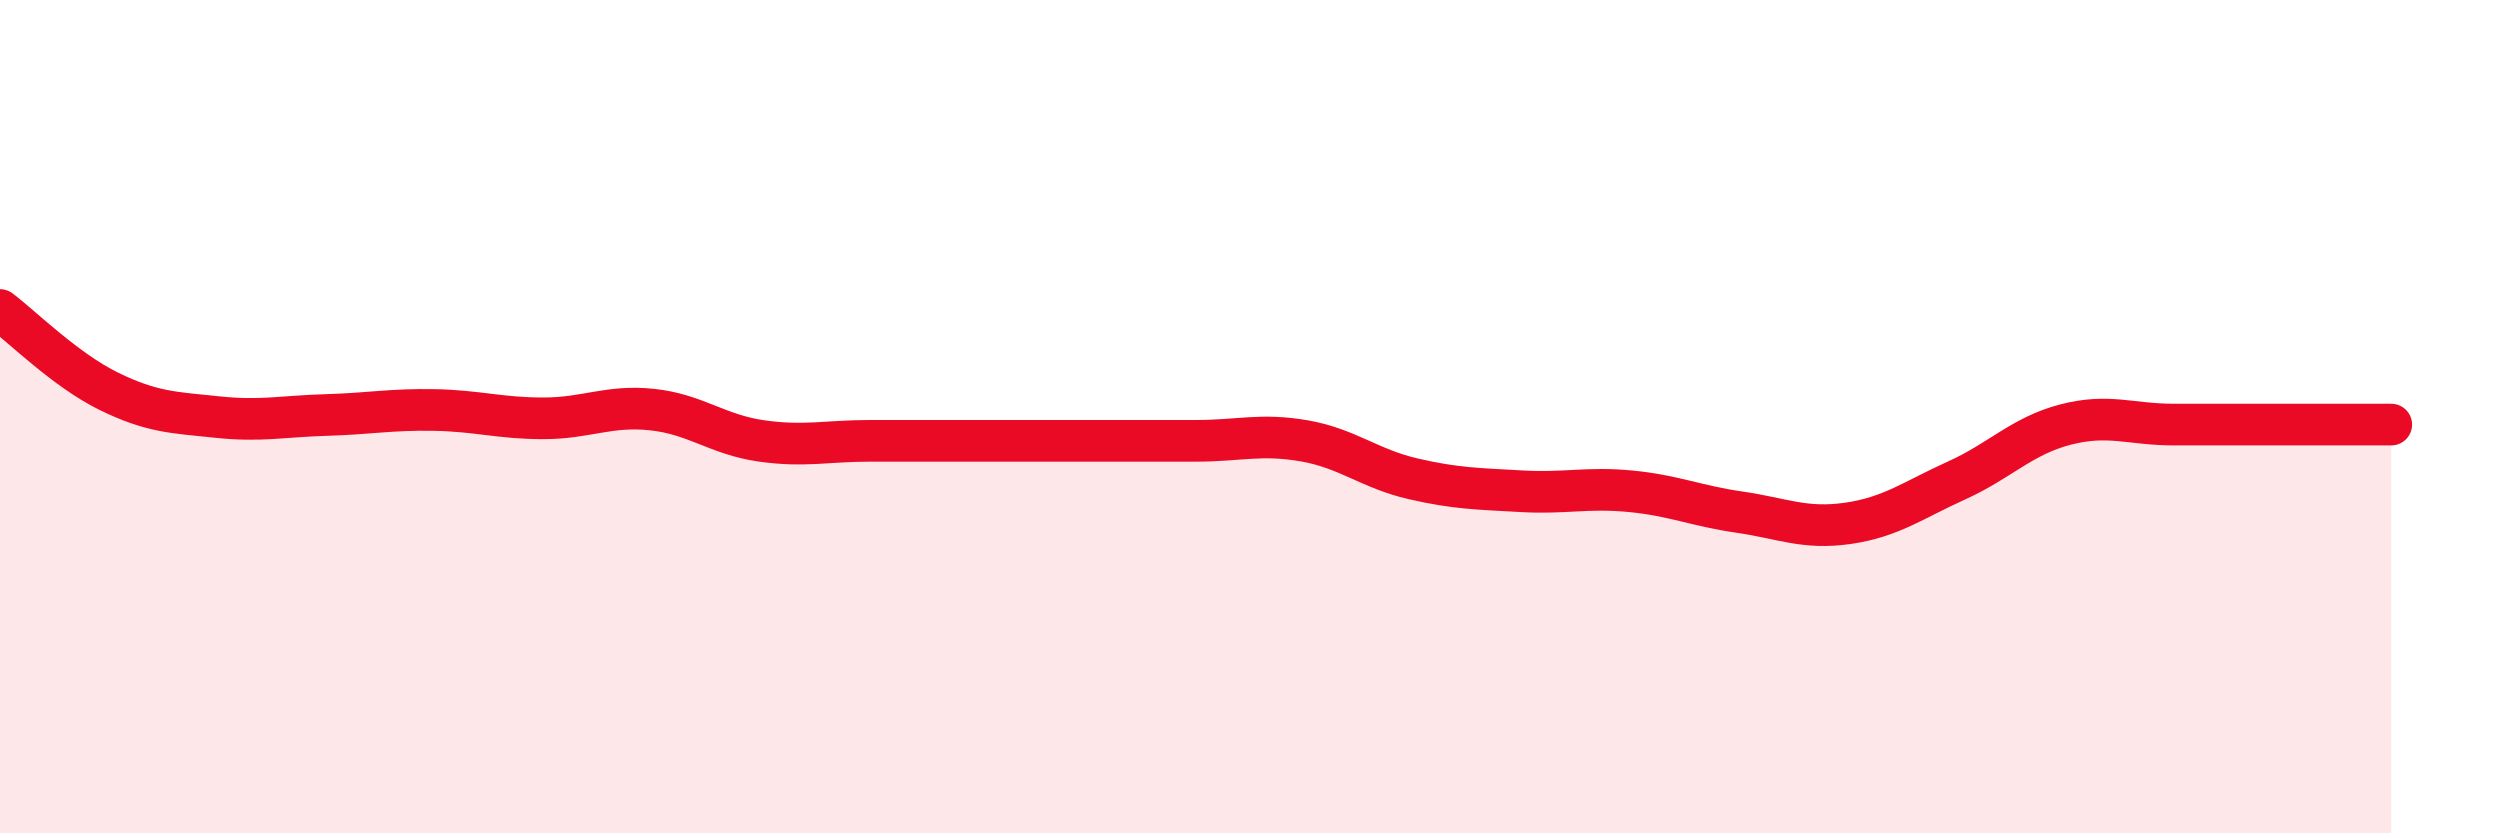 
    <svg width="60" height="20" viewBox="0 0 60 20" xmlns="http://www.w3.org/2000/svg">
      <path
        d="M 0,7.44 C 0.52,7.83 1.57,8.88 2.61,9.39 C 3.65,9.9 4.18,9.9 5.22,10.01 C 6.26,10.12 6.79,9.99 7.83,9.96 C 8.87,9.93 9.39,9.82 10.43,9.84 C 11.47,9.86 12,10.04 13.04,10.04 C 14.08,10.04 14.61,9.72 15.65,9.83 C 16.69,9.94 17.22,10.43 18.26,10.58 C 19.3,10.73 19.83,10.58 20.87,10.58 C 21.91,10.58 22.44,10.58 23.48,10.58 C 24.52,10.58 25.05,10.58 26.09,10.58 C 27.13,10.58 27.66,10.58 28.7,10.58 C 29.74,10.58 30.26,10.4 31.3,10.58 C 32.34,10.76 32.87,11.25 33.91,11.49 C 34.95,11.73 35.48,11.73 36.52,11.79 C 37.56,11.85 38.09,11.69 39.13,11.79 C 40.17,11.89 40.7,12.14 41.74,12.29 C 42.78,12.44 43.31,12.71 44.35,12.56 C 45.39,12.41 45.92,12 46.96,11.53 C 48,11.06 48.53,10.46 49.57,10.19 C 50.61,9.92 51.13,10.19 52.17,10.19 C 53.21,10.19 53.74,10.19 54.78,10.19 C 55.82,10.19 56.87,10.19 57.39,10.19L57.39 20L0 20Z"
        fill="#EB0A25"
        opacity="0.1"
        stroke-linecap="round"
        stroke-linejoin="round"
      />
      <path
        d="M 0,7.44 C 0.52,7.83 1.57,8.88 2.61,9.39 C 3.65,9.9 4.18,9.9 5.22,10.01 C 6.26,10.12 6.79,9.99 7.83,9.96 C 8.87,9.93 9.39,9.82 10.43,9.84 C 11.47,9.86 12,10.04 13.04,10.04 C 14.08,10.04 14.61,9.72 15.65,9.83 C 16.69,9.94 17.22,10.43 18.26,10.58 C 19.3,10.73 19.83,10.58 20.87,10.58 C 21.91,10.58 22.44,10.58 23.48,10.58 C 24.52,10.58 25.05,10.58 26.09,10.58 C 27.13,10.58 27.66,10.58 28.7,10.58 C 29.74,10.58 30.26,10.4 31.3,10.58 C 32.34,10.76 32.87,11.25 33.91,11.49 C 34.95,11.73 35.48,11.73 36.52,11.79 C 37.56,11.85 38.09,11.69 39.13,11.79 C 40.17,11.89 40.7,12.14 41.74,12.29 C 42.78,12.44 43.31,12.71 44.35,12.56 C 45.39,12.41 45.92,12 46.96,11.53 C 48,11.06 48.53,10.46 49.57,10.19 C 50.61,9.92 51.13,10.19 52.17,10.19 C 53.21,10.19 53.74,10.19 54.78,10.19 C 55.82,10.19 56.87,10.19 57.39,10.19"
        stroke="#EB0A25"
        stroke-width="1"
        fill="none"
        stroke-linecap="round"
        stroke-linejoin="round"
      />
    </svg>
  